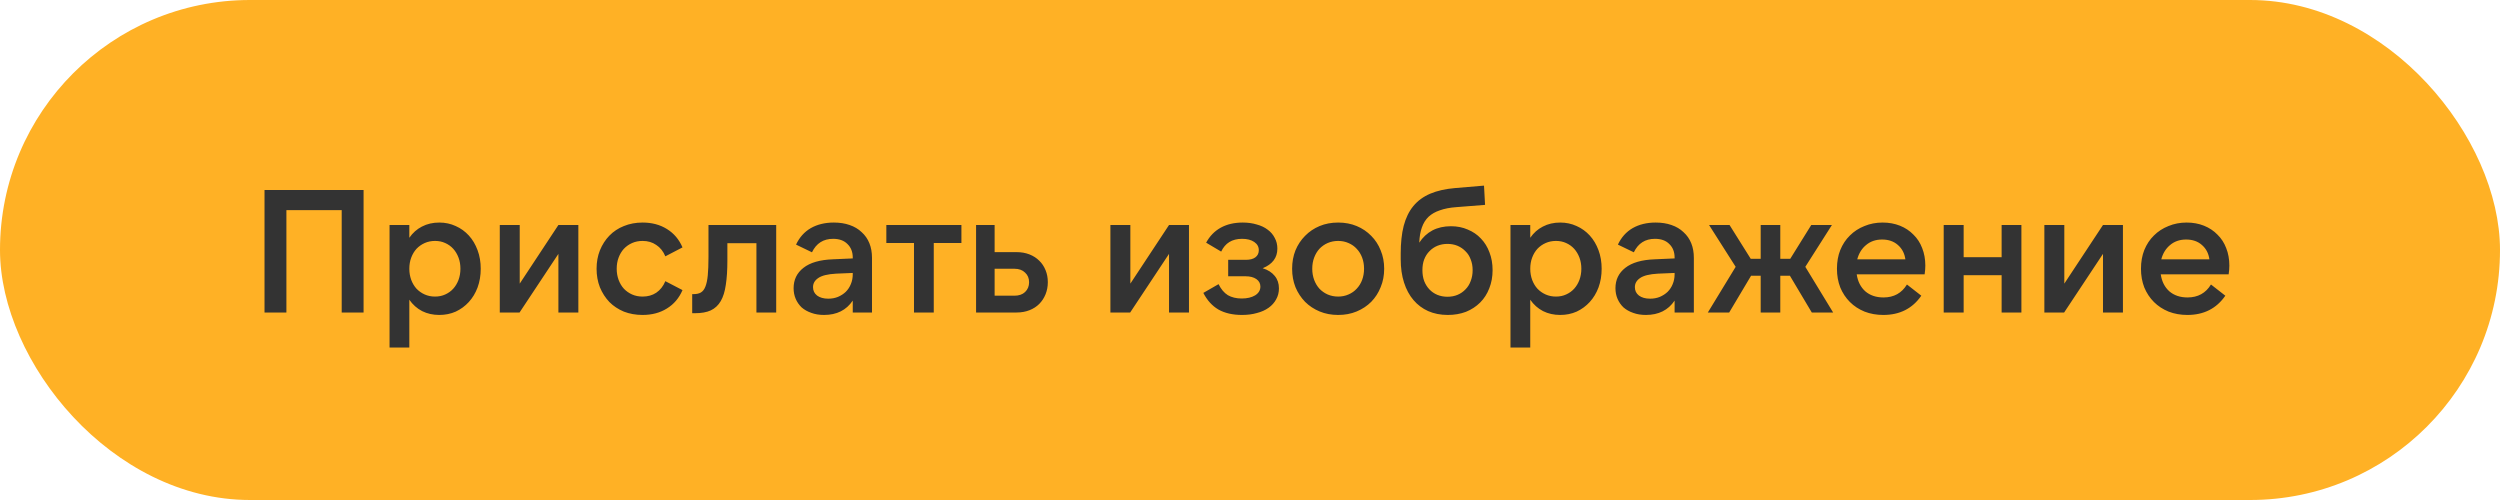 <?xml version="1.0" encoding="UTF-8"?> <svg xmlns="http://www.w3.org/2000/svg" width="200" height="40" viewBox="0 0 200 40" fill="none"><rect width="200" height="40" rx="20" fill="#FFB125"></rect><path d="M21.162 15.2H29.086V25H27.336V16.81H22.912V25H21.162V15.2ZM34.804 23.726C35.103 23.726 35.373 23.67 35.616 23.558C35.868 23.446 36.083 23.292 36.26 23.096C36.437 22.9 36.577 22.667 36.68 22.396C36.783 22.116 36.834 21.817 36.834 21.5C36.834 21.173 36.783 20.875 36.68 20.604C36.577 20.333 36.437 20.1 36.26 19.904C36.083 19.708 35.868 19.554 35.616 19.442C35.373 19.33 35.103 19.274 34.804 19.274C34.505 19.274 34.23 19.33 33.978 19.442C33.726 19.554 33.507 19.708 33.32 19.904C33.143 20.1 33.003 20.333 32.9 20.604C32.797 20.875 32.746 21.173 32.746 21.5C32.746 21.817 32.797 22.116 32.9 22.396C33.003 22.667 33.143 22.9 33.32 23.096C33.507 23.292 33.726 23.446 33.978 23.558C34.23 23.67 34.505 23.726 34.804 23.726ZM35.14 25.196C34.636 25.196 34.179 25.093 33.768 24.888C33.357 24.673 33.017 24.37 32.746 23.978V27.8H31.164V18H32.746V19.022C33.017 18.63 33.353 18.331 33.754 18.126C34.165 17.911 34.627 17.804 35.14 17.804C35.616 17.804 36.055 17.897 36.456 18.084C36.857 18.261 37.207 18.513 37.506 18.84C37.805 19.167 38.038 19.559 38.206 20.016C38.374 20.464 38.458 20.959 38.458 21.5C38.458 22.041 38.374 22.541 38.206 22.998C38.038 23.446 37.805 23.833 37.506 24.16C37.207 24.487 36.857 24.743 36.456 24.93C36.055 25.107 35.616 25.196 35.14 25.196ZM41.578 18V22.69L44.672 18H46.268V25H44.672V20.31L41.564 25H39.982V18H41.578ZM51.408 25.196C50.866 25.196 50.367 25.107 49.91 24.93C49.462 24.743 49.074 24.487 48.748 24.16C48.43 23.824 48.178 23.432 47.992 22.984C47.814 22.527 47.726 22.032 47.726 21.5C47.726 20.968 47.814 20.478 47.992 20.03C48.178 19.573 48.43 19.181 48.748 18.854C49.074 18.518 49.462 18.261 49.91 18.084C50.367 17.897 50.866 17.804 51.408 17.804C52.154 17.804 52.803 17.977 53.354 18.322C53.914 18.667 54.329 19.157 54.6 19.792L53.228 20.506C53.06 20.105 52.817 19.801 52.5 19.596C52.192 19.381 51.828 19.274 51.408 19.274C51.1 19.274 50.82 19.33 50.568 19.442C50.316 19.554 50.096 19.708 49.91 19.904C49.732 20.1 49.592 20.333 49.49 20.604C49.387 20.875 49.336 21.173 49.336 21.5C49.336 21.817 49.387 22.116 49.49 22.396C49.592 22.667 49.732 22.9 49.91 23.096C50.096 23.292 50.316 23.446 50.568 23.558C50.82 23.67 51.1 23.726 51.408 23.726C51.828 23.726 52.192 23.623 52.5 23.418C52.817 23.203 53.06 22.895 53.228 22.494L54.6 23.208C54.329 23.843 53.914 24.333 53.354 24.678C52.803 25.023 52.154 25.196 51.408 25.196ZM55.376 23.53H55.488C55.721 23.53 55.913 23.488 56.062 23.404C56.221 23.311 56.342 23.157 56.426 22.942C56.519 22.718 56.585 22.415 56.622 22.032C56.659 21.649 56.678 21.164 56.678 20.576V18H62.096V25H60.514V19.456H58.19V20.856C58.19 21.612 58.148 22.256 58.064 22.788C57.989 23.32 57.854 23.754 57.658 24.09C57.462 24.426 57.196 24.673 56.86 24.832C56.533 24.981 56.118 25.056 55.614 25.056H55.376V23.53ZM68.22 21.836L66.89 21.892C66.218 21.929 65.742 22.046 65.462 22.242C65.182 22.429 65.042 22.671 65.042 22.97C65.042 23.25 65.149 23.474 65.364 23.642C65.588 23.81 65.887 23.894 66.26 23.894C66.54 23.894 66.797 23.847 67.03 23.754C67.273 23.651 67.483 23.516 67.66 23.348C67.837 23.171 67.973 22.965 68.066 22.732C68.169 22.489 68.22 22.228 68.22 21.948V21.836ZM63.488 23.054C63.488 22.382 63.749 21.841 64.272 21.43C64.804 21.01 65.593 20.781 66.638 20.744L68.22 20.674V20.604C68.22 20.156 68.08 19.797 67.8 19.526C67.529 19.246 67.147 19.106 66.652 19.106C65.868 19.106 65.303 19.465 64.958 20.184L63.684 19.568C63.955 18.989 64.347 18.551 64.86 18.252C65.383 17.953 65.999 17.804 66.708 17.804C67.175 17.804 67.595 17.869 67.968 18C68.351 18.131 68.673 18.322 68.934 18.574C69.205 18.817 69.41 19.111 69.55 19.456C69.69 19.801 69.76 20.193 69.76 20.632V25H68.22V24.048C67.707 24.813 66.941 25.196 65.924 25.196C65.541 25.196 65.201 25.14 64.902 25.028C64.603 24.925 64.347 24.781 64.132 24.594C63.927 24.398 63.768 24.169 63.656 23.908C63.544 23.647 63.488 23.362 63.488 23.054ZM76.913 18V19.442H74.701V25H73.119V19.442H70.907V18H76.913ZM79.57 23.656H81.152C81.516 23.656 81.8 23.558 82.006 23.362C82.22 23.157 82.328 22.895 82.328 22.578C82.328 22.261 82.22 22.004 82.006 21.808C81.8 21.603 81.516 21.5 81.152 21.5H79.57V23.656ZM81.334 25H78.086V18H79.57V20.17H81.32C81.702 20.17 82.048 20.231 82.356 20.352C82.664 20.473 82.925 20.641 83.14 20.856C83.354 21.061 83.522 21.313 83.644 21.612C83.765 21.901 83.826 22.223 83.826 22.578C83.826 22.923 83.765 23.245 83.644 23.544C83.522 23.843 83.354 24.099 83.14 24.314C82.925 24.529 82.664 24.697 82.356 24.818C82.048 24.939 81.707 25 81.334 25ZM90.428 18V22.69L93.522 18H95.118V25H93.522V20.31L90.414 25H88.832V18H90.428ZM99.361 25.196C98.615 25.196 97.985 25.051 97.471 24.762C96.967 24.463 96.566 24.02 96.267 23.432L97.485 22.732C97.681 23.133 97.929 23.427 98.227 23.614C98.535 23.791 98.904 23.88 99.333 23.88C99.772 23.88 100.131 23.796 100.411 23.628C100.691 23.451 100.831 23.217 100.831 22.928C100.831 22.676 100.724 22.475 100.509 22.326C100.295 22.177 100.005 22.102 99.641 22.102H98.255V20.786H99.669C99.996 20.786 100.248 20.721 100.425 20.59C100.612 20.45 100.705 20.259 100.705 20.016C100.705 19.745 100.584 19.526 100.341 19.358C100.099 19.19 99.772 19.106 99.361 19.106C98.568 19.106 98.013 19.447 97.695 20.128L96.491 19.414C96.781 18.882 97.173 18.481 97.667 18.21C98.162 17.939 98.745 17.804 99.417 17.804C99.828 17.804 100.201 17.855 100.537 17.958C100.883 18.051 101.177 18.191 101.419 18.378C101.662 18.555 101.849 18.775 101.979 19.036C102.119 19.288 102.189 19.573 102.189 19.89C102.189 20.618 101.797 21.141 101.013 21.458C101.433 21.589 101.755 21.794 101.979 22.074C102.203 22.345 102.315 22.676 102.315 23.068C102.315 23.395 102.241 23.689 102.091 23.95C101.951 24.211 101.751 24.435 101.489 24.622C101.228 24.809 100.915 24.949 100.551 25.042C100.197 25.145 99.8 25.196 99.361 25.196ZM107.052 25.196C106.511 25.196 106.016 25.103 105.568 24.916C105.12 24.729 104.733 24.473 104.406 24.146C104.08 23.81 103.823 23.418 103.636 22.97C103.459 22.522 103.37 22.032 103.37 21.5C103.37 20.968 103.459 20.478 103.636 20.03C103.823 19.582 104.08 19.195 104.406 18.868C104.733 18.532 105.12 18.271 105.568 18.084C106.016 17.897 106.511 17.804 107.052 17.804C107.594 17.804 108.088 17.897 108.536 18.084C108.984 18.271 109.372 18.532 109.698 18.868C110.025 19.195 110.277 19.582 110.454 20.03C110.641 20.478 110.734 20.968 110.734 21.5C110.734 22.032 110.641 22.522 110.454 22.97C110.277 23.418 110.025 23.81 109.698 24.146C109.372 24.473 108.984 24.729 108.536 24.916C108.088 25.103 107.594 25.196 107.052 25.196ZM107.052 23.726C107.351 23.726 107.626 23.67 107.878 23.558C108.14 23.446 108.359 23.292 108.536 23.096C108.723 22.9 108.868 22.667 108.97 22.396C109.073 22.116 109.124 21.817 109.124 21.5C109.124 21.173 109.073 20.875 108.97 20.604C108.868 20.333 108.723 20.1 108.536 19.904C108.359 19.708 108.14 19.554 107.878 19.442C107.626 19.33 107.351 19.274 107.052 19.274C106.754 19.274 106.474 19.33 106.212 19.442C105.96 19.554 105.741 19.708 105.554 19.904C105.377 20.1 105.237 20.333 105.134 20.604C105.032 20.875 104.98 21.173 104.98 21.5C104.98 21.817 105.032 22.116 105.134 22.396C105.237 22.667 105.377 22.9 105.554 23.096C105.741 23.292 105.96 23.446 106.212 23.558C106.474 23.67 106.754 23.726 107.052 23.726ZM115.795 23.74C116.093 23.74 116.364 23.689 116.607 23.586C116.849 23.483 117.059 23.339 117.237 23.152C117.423 22.965 117.563 22.741 117.657 22.48C117.759 22.219 117.811 21.929 117.811 21.612C117.811 21.295 117.759 21.01 117.657 20.758C117.563 20.497 117.423 20.277 117.237 20.1C117.059 19.913 116.849 19.769 116.607 19.666C116.364 19.563 116.093 19.512 115.795 19.512C115.505 19.512 115.235 19.563 114.983 19.666C114.74 19.769 114.53 19.913 114.353 20.1C114.175 20.277 114.035 20.497 113.933 20.758C113.839 21.01 113.793 21.295 113.793 21.612C113.793 21.929 113.839 22.219 113.933 22.48C114.035 22.741 114.175 22.965 114.353 23.152C114.53 23.339 114.74 23.483 114.983 23.586C115.235 23.689 115.505 23.74 115.795 23.74ZM115.823 25.196C115.244 25.196 114.721 25.093 114.255 24.888C113.797 24.683 113.405 24.389 113.079 24.006C112.752 23.623 112.5 23.157 112.323 22.606C112.145 22.055 112.057 21.43 112.057 20.73V20.296C112.057 19.437 112.136 18.695 112.295 18.07C112.463 17.435 112.719 16.908 113.065 16.488C113.419 16.059 113.872 15.727 114.423 15.494C114.973 15.261 115.631 15.111 116.397 15.046L118.721 14.85L118.805 16.39L116.495 16.572C115.991 16.609 115.557 16.693 115.193 16.824C114.829 16.945 114.525 17.118 114.283 17.342C114.049 17.566 113.872 17.851 113.751 18.196C113.629 18.532 113.559 18.938 113.541 19.414C113.821 18.985 114.171 18.658 114.591 18.434C115.02 18.21 115.515 18.098 116.075 18.098C116.569 18.098 117.017 18.187 117.419 18.364C117.829 18.532 118.179 18.77 118.469 19.078C118.767 19.386 118.996 19.755 119.155 20.184C119.323 20.613 119.407 21.089 119.407 21.612C119.407 22.144 119.318 22.629 119.141 23.068C118.973 23.507 118.73 23.885 118.413 24.202C118.095 24.519 117.717 24.767 117.279 24.944C116.84 25.112 116.355 25.196 115.823 25.196ZM124.478 23.726C124.776 23.726 125.047 23.67 125.29 23.558C125.542 23.446 125.756 23.292 125.934 23.096C126.111 22.9 126.251 22.667 126.354 22.396C126.456 22.116 126.508 21.817 126.508 21.5C126.508 21.173 126.456 20.875 126.354 20.604C126.251 20.333 126.111 20.1 125.934 19.904C125.756 19.708 125.542 19.554 125.29 19.442C125.047 19.33 124.776 19.274 124.478 19.274C124.179 19.274 123.904 19.33 123.652 19.442C123.4 19.554 123.18 19.708 122.994 19.904C122.816 20.1 122.676 20.333 122.574 20.604C122.471 20.875 122.42 21.173 122.42 21.5C122.42 21.817 122.471 22.116 122.574 22.396C122.676 22.667 122.816 22.9 122.994 23.096C123.18 23.292 123.4 23.446 123.652 23.558C123.904 23.67 124.179 23.726 124.478 23.726ZM124.814 25.196C124.31 25.196 123.852 25.093 123.442 24.888C123.031 24.673 122.69 24.37 122.42 23.978V27.8H120.838V18H122.42V19.022C122.69 18.63 123.026 18.331 123.428 18.126C123.838 17.911 124.3 17.804 124.814 17.804C125.29 17.804 125.728 17.897 126.13 18.084C126.531 18.261 126.881 18.513 127.18 18.84C127.478 19.167 127.712 19.559 127.88 20.016C128.048 20.464 128.132 20.959 128.132 21.5C128.132 22.041 128.048 22.541 127.88 22.998C127.712 23.446 127.478 23.833 127.18 24.16C126.881 24.487 126.531 24.743 126.13 24.93C125.728 25.107 125.29 25.196 124.814 25.196ZM133.968 21.836L132.638 21.892C131.966 21.929 131.49 22.046 131.21 22.242C130.93 22.429 130.79 22.671 130.79 22.97C130.79 23.25 130.897 23.474 131.112 23.642C131.336 23.81 131.635 23.894 132.008 23.894C132.288 23.894 132.545 23.847 132.778 23.754C133.021 23.651 133.231 23.516 133.408 23.348C133.585 23.171 133.721 22.965 133.814 22.732C133.917 22.489 133.968 22.228 133.968 21.948V21.836ZM129.236 23.054C129.236 22.382 129.497 21.841 130.02 21.43C130.552 21.01 131.341 20.781 132.386 20.744L133.968 20.674V20.604C133.968 20.156 133.828 19.797 133.548 19.526C133.277 19.246 132.895 19.106 132.4 19.106C131.616 19.106 131.051 19.465 130.706 20.184L129.432 19.568C129.703 18.989 130.095 18.551 130.608 18.252C131.131 17.953 131.747 17.804 132.456 17.804C132.923 17.804 133.343 17.869 133.716 18C134.099 18.131 134.421 18.322 134.682 18.574C134.953 18.817 135.158 19.111 135.298 19.456C135.438 19.801 135.508 20.193 135.508 20.632V25H133.968V24.048C133.455 24.813 132.689 25.196 131.672 25.196C131.289 25.196 130.949 25.14 130.65 25.028C130.351 24.925 130.095 24.781 129.88 24.594C129.675 24.398 129.516 24.169 129.404 23.908C129.292 23.647 129.236 23.362 129.236 23.054ZM140.057 20.702H140.855V18H142.423V20.702H143.221L144.901 18H146.553L144.425 21.346L146.651 25H144.943L143.193 22.06H142.423V25H140.855V22.06H140.085L138.335 25H136.627L138.853 21.346L136.725 18H138.363L140.057 20.702ZM148.58 20.744H152.43C152.364 20.268 152.164 19.885 151.828 19.596C151.501 19.307 151.081 19.162 150.568 19.162C150.064 19.162 149.639 19.307 149.294 19.596C148.948 19.876 148.71 20.259 148.58 20.744ZM150.666 25.196C150.124 25.196 149.625 25.107 149.168 24.93C148.71 24.743 148.318 24.487 147.992 24.16C147.665 23.833 147.408 23.446 147.222 22.998C147.044 22.541 146.956 22.041 146.956 21.5C146.956 20.949 147.044 20.45 147.222 20.002C147.408 19.545 147.665 19.157 147.992 18.84C148.318 18.513 148.706 18.261 149.154 18.084C149.602 17.897 150.087 17.804 150.61 17.804C151.114 17.804 151.576 17.888 151.996 18.056C152.416 18.224 152.775 18.462 153.074 18.77C153.382 19.069 153.615 19.428 153.774 19.848C153.942 20.268 154.026 20.735 154.026 21.248C154.026 21.351 154.021 21.463 154.012 21.584C154.002 21.696 153.988 21.817 153.97 21.948H148.538C148.622 22.517 148.85 22.97 149.224 23.306C149.606 23.633 150.092 23.796 150.68 23.796C151.51 23.796 152.136 23.451 152.556 22.76L153.704 23.656C152.994 24.683 151.982 25.196 150.666 25.196ZM161.712 18V25H160.13V22.018H157.092V25H155.496V18H157.092V20.576H160.13V18H161.712ZM165.145 18V22.69L168.239 18H169.835V25H168.239V20.31L165.131 25H163.549V18H165.145ZM172.902 20.744H176.752C176.687 20.268 176.486 19.885 176.15 19.596C175.823 19.307 175.403 19.162 174.89 19.162C174.386 19.162 173.961 19.307 173.616 19.596C173.271 19.876 173.033 20.259 172.902 20.744ZM174.988 25.196C174.447 25.196 173.947 25.107 173.49 24.93C173.033 24.743 172.641 24.487 172.314 24.16C171.987 23.833 171.731 23.446 171.544 22.998C171.367 22.541 171.278 22.041 171.278 21.5C171.278 20.949 171.367 20.45 171.544 20.002C171.731 19.545 171.987 19.157 172.314 18.84C172.641 18.513 173.028 18.261 173.476 18.084C173.924 17.897 174.409 17.804 174.932 17.804C175.436 17.804 175.898 17.888 176.318 18.056C176.738 18.224 177.097 18.462 177.396 18.77C177.704 19.069 177.937 19.428 178.096 19.848C178.264 20.268 178.348 20.735 178.348 21.248C178.348 21.351 178.343 21.463 178.334 21.584C178.325 21.696 178.311 21.817 178.292 21.948H172.86C172.944 22.517 173.173 22.97 173.546 23.306C173.929 23.633 174.414 23.796 175.002 23.796C175.833 23.796 176.458 23.451 176.878 22.76L178.026 23.656C177.317 24.683 176.304 25.196 174.988 25.196Z" fill="#333333"></path></svg> 